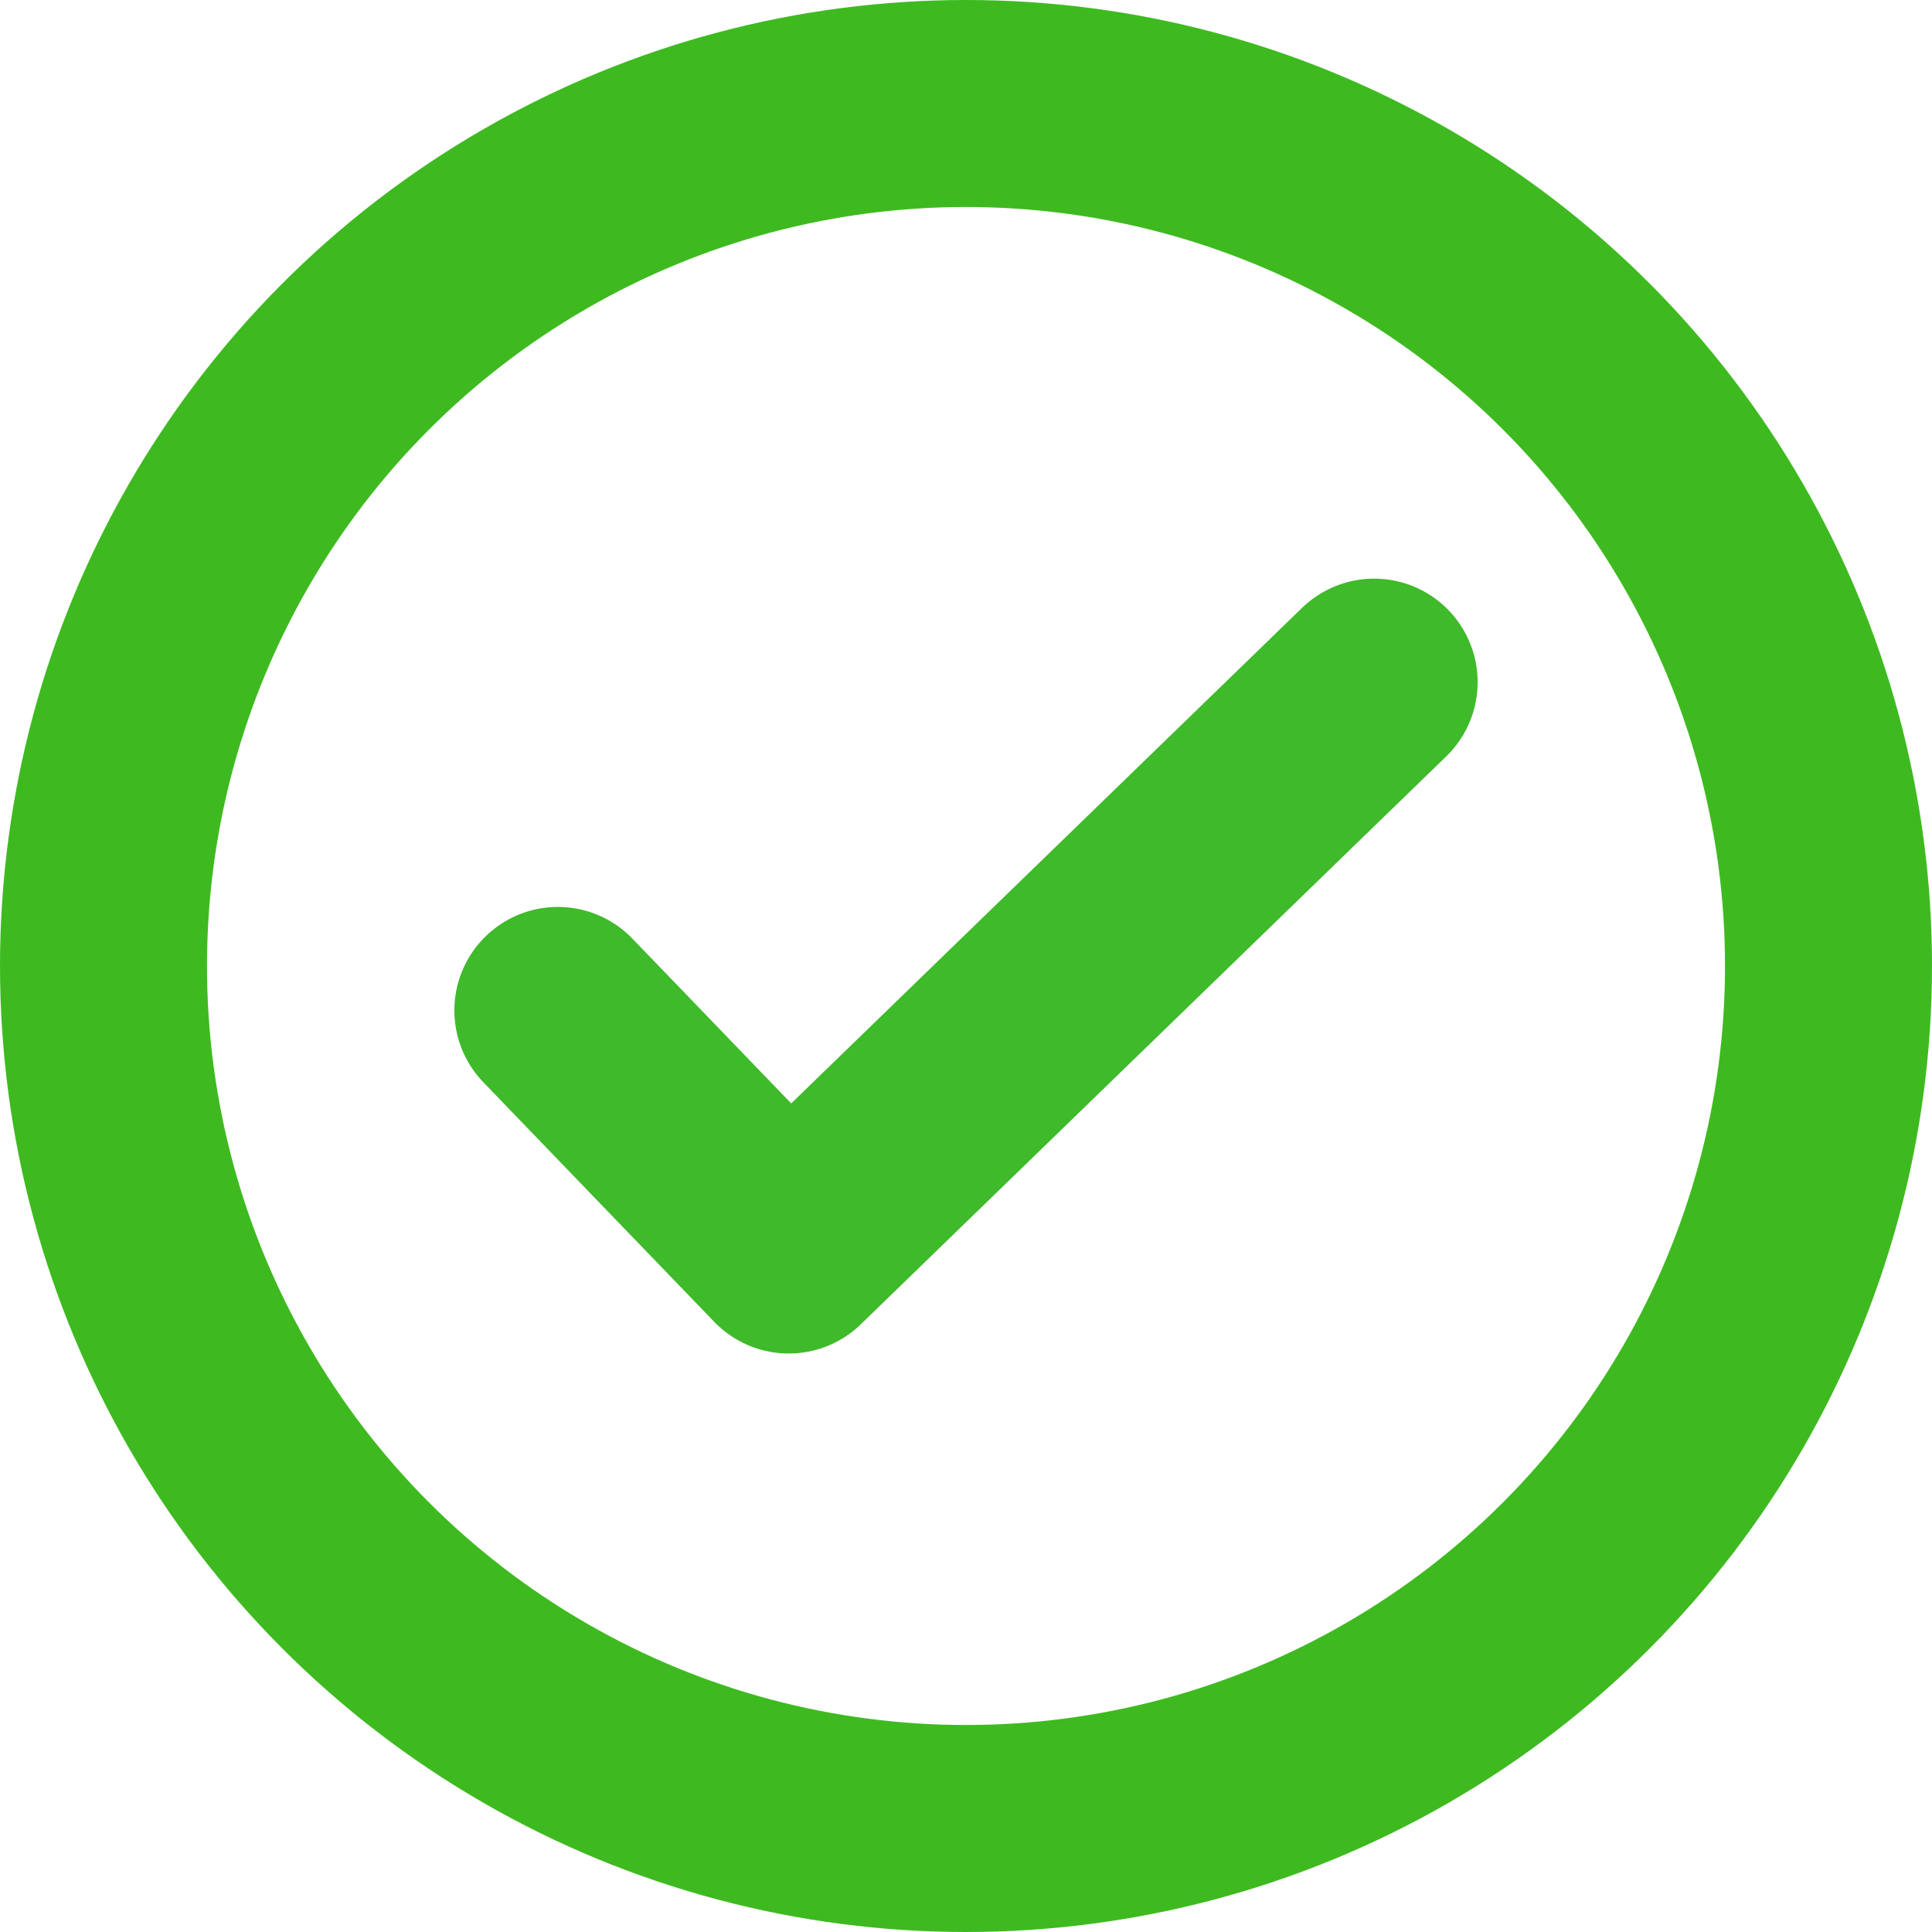 <svg xmlns="http://www.w3.org/2000/svg" width="28" height="28" viewBox="0 0 28 28">
  <g id="Grupo_51" data-name="Grupo 51" transform="translate(-572 -2765)">
    <g id="Elipse_4" data-name="Elipse 4" transform="translate(572 2765)" fill="none" stroke="#3eba20" stroke-width="3">
      <circle cx="14" cy="14" r="14" stroke="none"/>
      <circle cx="14" cy="14" r="12.5" fill="none"/>
    </g>
    <path id="Trazado_528" data-name="Trazado 528" d="M4756.63,2782.162l3.346,3.472,8.484-8.23" transform="translate(-4176.545 -2.518)" fill="none" stroke="#3eba2a" stroke-linecap="round" stroke-linejoin="round" stroke-width="3"/>
  </g>
</svg>
